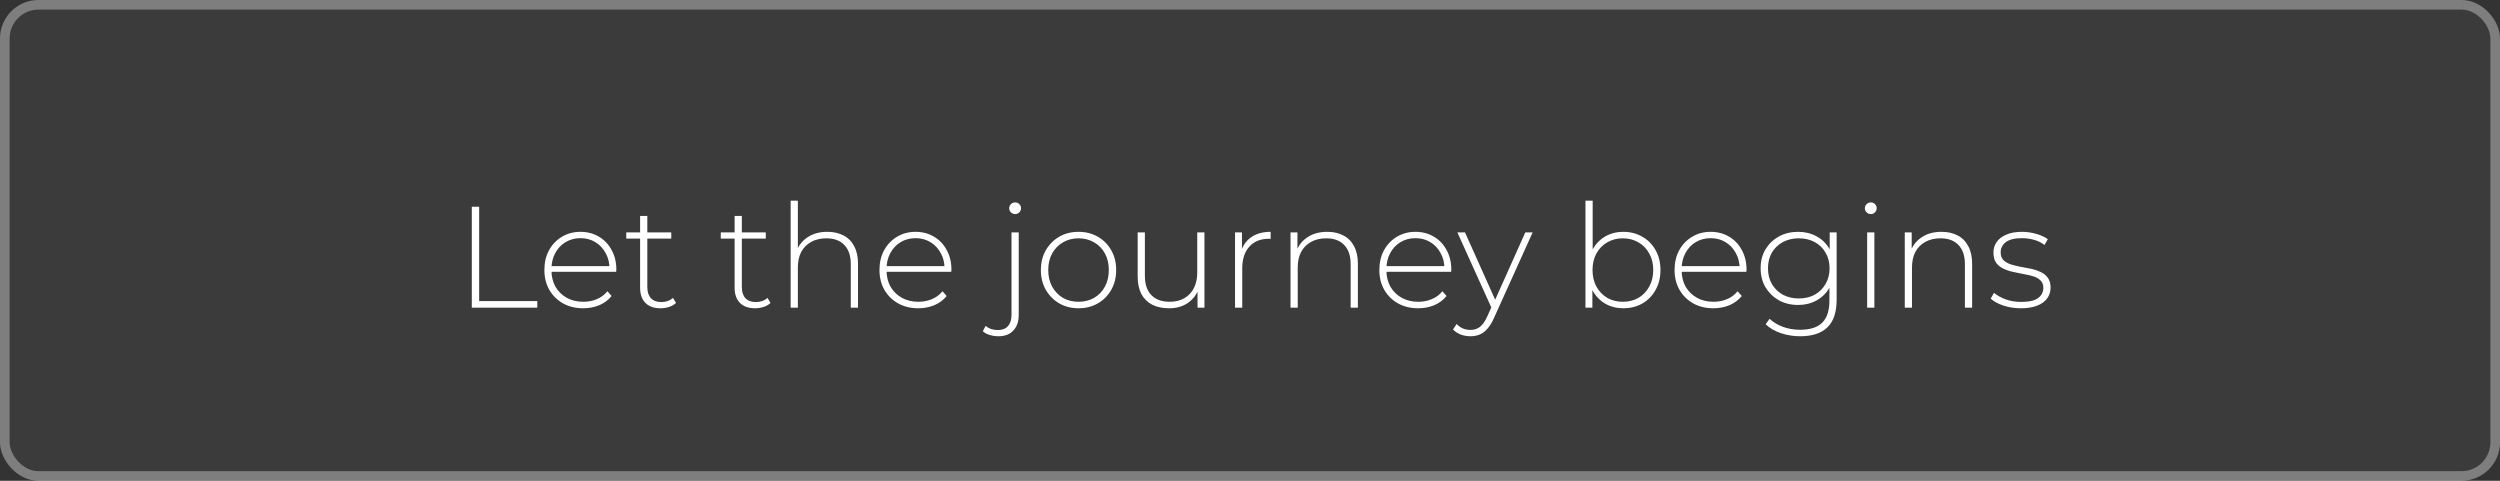 <?xml version="1.0" encoding="UTF-8"?> <svg xmlns="http://www.w3.org/2000/svg" width="260" height="50" viewBox="0 0 260 50" fill="none"><rect x="0" y="0" width="260" height="50" fill="#333333" stroke="none"/><g data-figma-bg-blur-radius="40"><rect width="260" height="50" rx="4" fill="#939393" fill-opacity="0.09"></rect><rect x="0.5" y="0.5" width="259" height="49" rx="3.5" stroke="white" stroke-opacity="0.34"></rect></g><path d="M49.068 32V21.5H49.833V31.31H55.878V32H49.068ZM60.651 32.06C59.861 32.06 59.161 31.89 58.551 31.55C57.951 31.21 57.476 30.74 57.126 30.14C56.786 29.54 56.616 28.855 56.616 28.085C56.616 27.305 56.776 26.62 57.096 26.03C57.426 25.43 57.876 24.96 58.446 24.62C59.016 24.28 59.656 24.11 60.366 24.11C61.076 24.11 61.711 24.275 62.271 24.605C62.841 24.935 63.286 25.4 63.606 26C63.936 26.59 64.101 27.275 64.101 28.055C64.101 28.085 64.096 28.12 64.086 28.16C64.086 28.19 64.086 28.225 64.086 28.265H57.171V27.68H63.681L63.381 27.965C63.391 27.355 63.261 26.81 62.991 26.33C62.731 25.84 62.376 25.46 61.926 25.19C61.476 24.91 60.956 24.77 60.366 24.77C59.786 24.77 59.266 24.91 58.806 25.19C58.356 25.46 58.001 25.84 57.741 26.33C57.481 26.81 57.351 27.36 57.351 27.98V28.115C57.351 28.755 57.491 29.325 57.771 29.825C58.061 30.315 58.456 30.7 58.956 30.98C59.456 31.25 60.026 31.385 60.666 31.385C61.166 31.385 61.631 31.295 62.061 31.115C62.501 30.935 62.871 30.66 63.171 30.29L63.606 30.785C63.266 31.205 62.836 31.525 62.316 31.745C61.806 31.955 61.251 32.06 60.651 32.06ZM68.701 32.06C68.011 32.06 67.481 31.87 67.111 31.49C66.751 31.11 66.571 30.59 66.571 29.93V22.46H67.321V29.855C67.321 30.355 67.446 30.74 67.696 31.01C67.946 31.28 68.306 31.415 68.776 31.415C69.266 31.415 69.671 31.27 69.991 30.98L70.306 31.505C70.106 31.695 69.861 31.835 69.571 31.925C69.291 32.015 69.001 32.06 68.701 32.06ZM65.131 24.815V24.17H69.811V24.815H65.131ZM78.53 32.06C77.84 32.06 77.31 31.87 76.94 31.49C76.58 31.11 76.4 30.59 76.4 29.93V22.46H77.15V29.855C77.15 30.355 77.275 30.74 77.525 31.01C77.775 31.28 78.135 31.415 78.605 31.415C79.095 31.415 79.5 31.27 79.82 30.98L80.135 31.505C79.935 31.695 79.69 31.835 79.4 31.925C79.12 32.015 78.83 32.06 78.53 32.06ZM74.96 24.815V24.17H79.64V24.815H74.96ZM86.052 24.11C86.692 24.11 87.247 24.235 87.717 24.485C88.197 24.725 88.567 25.095 88.827 25.595C89.097 26.085 89.232 26.695 89.232 27.425V32H88.482V27.485C88.482 26.605 88.257 25.935 87.807 25.475C87.367 25.015 86.747 24.785 85.947 24.785C85.337 24.785 84.807 24.91 84.357 25.16C83.907 25.41 83.562 25.76 83.322 26.21C83.092 26.66 82.977 27.2 82.977 27.83V32H82.227V20.87H82.977V26.345L82.842 26.105C83.082 25.485 83.477 25 84.027 24.65C84.577 24.29 85.252 24.11 86.052 24.11ZM95.499 32.06C94.71 32.06 94.01 31.89 93.4 31.55C92.799 31.21 92.325 30.74 91.975 30.14C91.635 29.54 91.465 28.855 91.465 28.085C91.465 27.305 91.624 26.62 91.945 26.03C92.275 25.43 92.725 24.96 93.294 24.62C93.865 24.28 94.504 24.11 95.215 24.11C95.924 24.11 96.559 24.275 97.12 24.605C97.689 24.935 98.135 25.4 98.454 26C98.784 26.59 98.95 27.275 98.95 28.055C98.95 28.085 98.945 28.12 98.934 28.16C98.934 28.19 98.934 28.225 98.934 28.265H92.019V27.68H98.529L98.23 27.965C98.24 27.355 98.109 26.81 97.84 26.33C97.579 25.84 97.225 25.46 96.775 25.19C96.325 24.91 95.805 24.77 95.215 24.77C94.635 24.77 94.115 24.91 93.654 25.19C93.204 25.46 92.85 25.84 92.59 26.33C92.329 26.81 92.2 27.36 92.2 27.98V28.115C92.2 28.755 92.34 29.325 92.62 29.825C92.909 30.315 93.305 30.7 93.805 30.98C94.305 31.25 94.874 31.385 95.514 31.385C96.014 31.385 96.48 31.295 96.909 31.115C97.35 30.935 97.719 30.66 98.019 30.29L98.454 30.785C98.115 31.205 97.684 31.525 97.165 31.745C96.654 31.955 96.1 32.06 95.499 32.06ZM103.832 34.97C103.522 34.97 103.222 34.925 102.932 34.835C102.642 34.755 102.402 34.625 102.212 34.445L102.512 33.89C102.842 34.18 103.267 34.325 103.787 34.325C104.237 34.325 104.582 34.19 104.822 33.92C105.072 33.65 105.197 33.26 105.197 32.75V24.17H105.947V32.78C105.947 33.44 105.762 33.97 105.392 34.37C105.032 34.77 104.512 34.97 103.832 34.97ZM105.572 22.265C105.402 22.265 105.257 22.205 105.137 22.085C105.017 21.965 104.957 21.825 104.957 21.665C104.957 21.495 105.017 21.35 105.137 21.23C105.257 21.11 105.402 21.05 105.572 21.05C105.752 21.05 105.897 21.11 106.007 21.23C106.127 21.34 106.187 21.48 106.187 21.65C106.187 21.82 106.127 21.965 106.007 22.085C105.897 22.205 105.752 22.265 105.572 22.265ZM112.167 32.06C111.417 32.06 110.747 31.89 110.157 31.55C109.577 31.21 109.112 30.74 108.762 30.14C108.422 29.54 108.252 28.855 108.252 28.085C108.252 27.305 108.422 26.62 108.762 26.03C109.112 25.43 109.577 24.96 110.157 24.62C110.747 24.28 111.417 24.11 112.167 24.11C112.917 24.11 113.587 24.28 114.177 24.62C114.767 24.96 115.232 25.43 115.572 26.03C115.912 26.62 116.082 27.305 116.082 28.085C116.082 28.855 115.912 29.54 115.572 30.14C115.232 30.74 114.767 31.21 114.177 31.55C113.587 31.89 112.917 32.06 112.167 32.06ZM112.167 31.385C112.767 31.385 113.307 31.25 113.787 30.98C114.267 30.7 114.642 30.31 114.912 29.81C115.182 29.31 115.317 28.735 115.317 28.085C115.317 27.425 115.182 26.85 114.912 26.36C114.642 25.86 114.267 25.475 113.787 25.205C113.307 24.925 112.767 24.785 112.167 24.785C111.567 24.785 111.027 24.925 110.547 25.205C110.077 25.475 109.702 25.86 109.422 26.36C109.152 26.85 109.017 27.425 109.017 28.085C109.017 28.735 109.152 29.31 109.422 29.81C109.702 30.31 110.077 30.7 110.547 30.98C111.027 31.25 111.567 31.385 112.167 31.385ZM121.588 32.06C120.918 32.06 120.338 31.94 119.848 31.7C119.358 31.45 118.978 31.08 118.708 30.59C118.448 30.09 118.318 29.475 118.318 28.745V24.17H119.068V28.685C119.068 29.565 119.293 30.235 119.743 30.695C120.193 31.155 120.828 31.385 121.648 31.385C122.238 31.385 122.748 31.26 123.178 31.01C123.608 30.76 123.938 30.41 124.168 29.96C124.398 29.5 124.513 28.96 124.513 28.34V24.17H125.263V32H124.543V29.825L124.648 30.08C124.418 30.69 124.033 31.175 123.493 31.535C122.963 31.885 122.328 32.06 121.588 32.06ZM128.443 32V24.17H129.163V26.315L129.088 26.075C129.308 25.445 129.678 24.96 130.198 24.62C130.718 24.28 131.368 24.11 132.148 24.11V24.845C132.118 24.845 132.088 24.845 132.058 24.845C132.028 24.835 131.998 24.83 131.968 24.83C131.098 24.83 130.418 25.105 129.928 25.655C129.438 26.195 129.193 26.95 129.193 27.92V32H128.443ZM138.039 24.11C138.679 24.11 139.234 24.235 139.704 24.485C140.184 24.725 140.554 25.095 140.814 25.595C141.084 26.085 141.219 26.695 141.219 27.425V32H140.469V27.485C140.469 26.605 140.244 25.935 139.794 25.475C139.354 25.015 138.734 24.785 137.934 24.785C137.324 24.785 136.794 24.91 136.344 25.16C135.894 25.41 135.549 25.76 135.309 26.21C135.079 26.66 134.964 27.2 134.964 27.83V32H134.214V24.17H134.934V26.345L134.829 26.105C135.069 25.485 135.464 25 136.014 24.65C136.564 24.29 137.239 24.11 138.039 24.11ZM147.487 32.06C146.697 32.06 145.997 31.89 145.387 31.55C144.787 31.21 144.312 30.74 143.962 30.14C143.622 29.54 143.452 28.855 143.452 28.085C143.452 27.305 143.612 26.62 143.932 26.03C144.262 25.43 144.712 24.96 145.282 24.62C145.852 24.28 146.492 24.11 147.202 24.11C147.912 24.11 148.547 24.275 149.107 24.605C149.677 24.935 150.122 25.4 150.442 26C150.772 26.59 150.937 27.275 150.937 28.055C150.937 28.085 150.932 28.12 150.922 28.16C150.922 28.19 150.922 28.225 150.922 28.265H144.007V27.68H150.517L150.217 27.965C150.227 27.355 150.097 26.81 149.827 26.33C149.567 25.84 149.212 25.46 148.762 25.19C148.312 24.91 147.792 24.77 147.202 24.77C146.622 24.77 146.102 24.91 145.642 25.19C145.192 25.46 144.837 25.84 144.577 26.33C144.317 26.81 144.187 27.36 144.187 27.98V28.115C144.187 28.755 144.327 29.325 144.607 29.825C144.897 30.315 145.292 30.7 145.792 30.98C146.292 31.25 146.862 31.385 147.502 31.385C148.002 31.385 148.467 31.295 148.897 31.115C149.337 30.935 149.707 30.66 150.007 30.29L150.442 30.785C150.102 31.205 149.672 31.525 149.152 31.745C148.642 31.955 148.087 32.06 147.487 32.06ZM152.931 34.97C152.571 34.97 152.231 34.91 151.911 34.79C151.601 34.67 151.336 34.495 151.116 34.265L151.491 33.695C151.691 33.905 151.906 34.06 152.136 34.16C152.376 34.26 152.646 34.31 152.946 34.31C153.306 34.31 153.621 34.21 153.891 34.01C154.171 33.81 154.431 33.445 154.671 32.915L155.211 31.715L155.316 31.58L158.631 24.17H159.396L155.376 33.065C155.166 33.545 154.936 33.92 154.686 34.19C154.446 34.47 154.181 34.67 153.891 34.79C153.601 34.91 153.281 34.97 152.931 34.97ZM155.196 32.195L151.566 24.17H152.361L155.661 31.535L155.196 32.195ZM168.818 32.06C168.128 32.06 167.503 31.9 166.943 31.58C166.393 31.26 165.953 30.8 165.623 30.2C165.303 29.6 165.143 28.895 165.143 28.085C165.143 27.255 165.303 26.545 165.623 25.955C165.953 25.365 166.393 24.91 166.943 24.59C167.503 24.27 168.128 24.11 168.818 24.11C169.558 24.11 170.218 24.28 170.798 24.62C171.388 24.95 171.848 25.415 172.178 26.015C172.518 26.605 172.688 27.295 172.688 28.085C172.688 28.865 172.518 29.555 172.178 30.155C171.848 30.755 171.388 31.225 170.798 31.565C170.218 31.895 169.558 32.06 168.818 32.06ZM164.888 32V20.87H165.638V26.705L165.488 28.07L165.608 29.435V32H164.888ZM168.773 31.385C169.373 31.385 169.913 31.25 170.393 30.98C170.873 30.7 171.248 30.31 171.518 29.81C171.798 29.31 171.938 28.735 171.938 28.085C171.938 27.425 171.798 26.85 171.518 26.36C171.248 25.86 170.873 25.475 170.393 25.205C169.913 24.925 169.373 24.785 168.773 24.785C168.173 24.785 167.633 24.925 167.153 25.205C166.683 25.475 166.308 25.86 166.028 26.36C165.758 26.85 165.623 27.425 165.623 28.085C165.623 28.735 165.758 29.31 166.028 29.81C166.308 30.31 166.683 30.7 167.153 30.98C167.633 31.25 168.173 31.385 168.773 31.385ZM178.19 32.06C177.4 32.06 176.7 31.89 176.09 31.55C175.49 31.21 175.015 30.74 174.665 30.14C174.325 29.54 174.155 28.855 174.155 28.085C174.155 27.305 174.315 26.62 174.635 26.03C174.965 25.43 175.415 24.96 175.985 24.62C176.555 24.28 177.195 24.11 177.905 24.11C178.615 24.11 179.25 24.275 179.81 24.605C180.38 24.935 180.825 25.4 181.145 26C181.475 26.59 181.64 27.275 181.64 28.055C181.64 28.085 181.635 28.12 181.625 28.16C181.625 28.19 181.625 28.225 181.625 28.265H174.71V27.68H181.22L180.92 27.965C180.93 27.355 180.8 26.81 180.53 26.33C180.27 25.84 179.915 25.46 179.465 25.19C179.015 24.91 178.495 24.77 177.905 24.77C177.325 24.77 176.805 24.91 176.345 25.19C175.895 25.46 175.54 25.84 175.28 26.33C175.02 26.81 174.89 27.36 174.89 27.98V28.115C174.89 28.755 175.03 29.325 175.31 29.825C175.6 30.315 175.995 30.7 176.495 30.98C176.995 31.25 177.565 31.385 178.205 31.385C178.705 31.385 179.17 31.295 179.6 31.115C180.04 30.935 180.41 30.66 180.71 30.29L181.145 30.785C180.805 31.205 180.375 31.525 179.855 31.745C179.345 31.955 178.79 32.06 178.19 32.06ZM187.215 34.97C186.505 34.97 185.83 34.86 185.19 34.64C184.55 34.42 184.03 34.115 183.63 33.725L184.035 33.155C184.425 33.515 184.89 33.795 185.43 33.995C185.98 34.195 186.57 34.295 187.2 34.295C188.25 34.295 189.02 34.05 189.51 33.56C190.01 33.07 190.26 32.3 190.26 31.25V29.075L190.41 27.905L190.29 26.735V24.17H191.01V31.16C191.01 32.47 190.69 33.43 190.05 34.04C189.42 34.66 188.475 34.97 187.215 34.97ZM187.005 31.715C186.265 31.715 185.6 31.555 185.01 31.235C184.43 30.905 183.965 30.455 183.615 29.885C183.275 29.305 183.105 28.645 183.105 27.905C183.105 27.155 183.275 26.495 183.615 25.925C183.965 25.355 184.43 24.91 185.01 24.59C185.6 24.27 186.265 24.11 187.005 24.11C187.715 24.11 188.35 24.265 188.91 24.575C189.48 24.875 189.93 25.31 190.26 25.88C190.59 26.44 190.755 27.115 190.755 27.905C190.755 28.685 190.59 29.36 190.26 29.93C189.93 30.5 189.48 30.94 188.91 31.25C188.35 31.56 187.715 31.715 187.005 31.715ZM187.065 31.04C187.695 31.04 188.25 30.91 188.73 30.65C189.21 30.38 189.585 30.01 189.855 29.54C190.135 29.06 190.275 28.515 190.275 27.905C190.275 27.285 190.135 26.74 189.855 26.27C189.585 25.8 189.21 25.435 188.73 25.175C188.25 24.915 187.695 24.785 187.065 24.785C186.455 24.785 185.905 24.915 185.415 25.175C184.935 25.435 184.555 25.8 184.275 26.27C184.005 26.74 183.87 27.285 183.87 27.905C183.87 28.515 184.005 29.06 184.275 29.54C184.555 30.01 184.935 30.38 185.415 30.65C185.905 30.91 186.455 31.04 187.065 31.04ZM194.185 32V24.17H194.935V32H194.185ZM194.56 22.265C194.39 22.265 194.245 22.205 194.125 22.085C194.005 21.965 193.945 21.825 193.945 21.665C193.945 21.495 194.005 21.35 194.125 21.23C194.245 21.11 194.39 21.05 194.56 21.05C194.74 21.05 194.885 21.11 194.995 21.23C195.115 21.34 195.175 21.48 195.175 21.65C195.175 21.82 195.115 21.965 194.995 22.085C194.885 22.205 194.74 22.265 194.56 22.265ZM201.921 24.11C202.561 24.11 203.116 24.235 203.586 24.485C204.066 24.725 204.436 25.095 204.696 25.595C204.966 26.085 205.101 26.695 205.101 27.425V32H204.351V27.485C204.351 26.605 204.126 25.935 203.676 25.475C203.236 25.015 202.616 24.785 201.816 24.785C201.206 24.785 200.676 24.91 200.226 25.16C199.776 25.41 199.431 25.76 199.191 26.21C198.961 26.66 198.846 27.2 198.846 27.83V32H198.096V24.17H198.816V26.345L198.711 26.105C198.951 25.485 199.346 25 199.896 24.65C200.446 24.29 201.121 24.11 201.921 24.11ZM210.169 32.06C209.519 32.06 208.909 31.965 208.339 31.775C207.779 31.585 207.344 31.345 207.034 31.055L207.379 30.455C207.679 30.715 208.079 30.94 208.579 31.13C209.079 31.31 209.619 31.4 210.199 31.4C211.019 31.4 211.609 31.265 211.969 30.995C212.329 30.725 212.509 30.37 212.509 29.93C212.509 29.61 212.414 29.36 212.224 29.18C212.044 28.99 211.799 28.845 211.489 28.745C211.179 28.645 210.839 28.565 210.469 28.505C210.099 28.435 209.729 28.36 209.359 28.28C208.989 28.2 208.649 28.085 208.339 27.935C208.029 27.785 207.779 27.58 207.589 27.32C207.409 27.05 207.319 26.695 207.319 26.255C207.319 25.855 207.429 25.495 207.649 25.175C207.869 24.855 208.199 24.6 208.639 24.41C209.079 24.21 209.629 24.11 210.289 24.11C210.779 24.11 211.269 24.18 211.759 24.32C212.259 24.46 212.664 24.645 212.974 24.875L212.629 25.475C212.299 25.225 211.929 25.045 211.519 24.935C211.109 24.825 210.694 24.77 210.274 24.77C209.514 24.77 208.954 24.91 208.594 25.19C208.244 25.47 208.069 25.82 208.069 26.24C208.069 26.57 208.159 26.835 208.339 27.035C208.529 27.225 208.779 27.375 209.089 27.485C209.399 27.585 209.739 27.67 210.109 27.74C210.479 27.8 210.849 27.87 211.219 27.95C211.589 28.03 211.929 28.145 212.239 28.295C212.549 28.435 212.794 28.635 212.974 28.895C213.164 29.145 213.259 29.485 213.259 29.915C213.259 30.345 213.139 30.72 212.899 31.04C212.669 31.36 212.324 31.61 211.864 31.79C211.404 31.97 210.839 32.06 210.169 32.06Z" fill="white"></path><defs><clipPath id="bgblur_0_34_571_clip_path" transform="translate(40 40)"><rect width="260" height="50" rx="4"></rect></clipPath></defs></svg> 